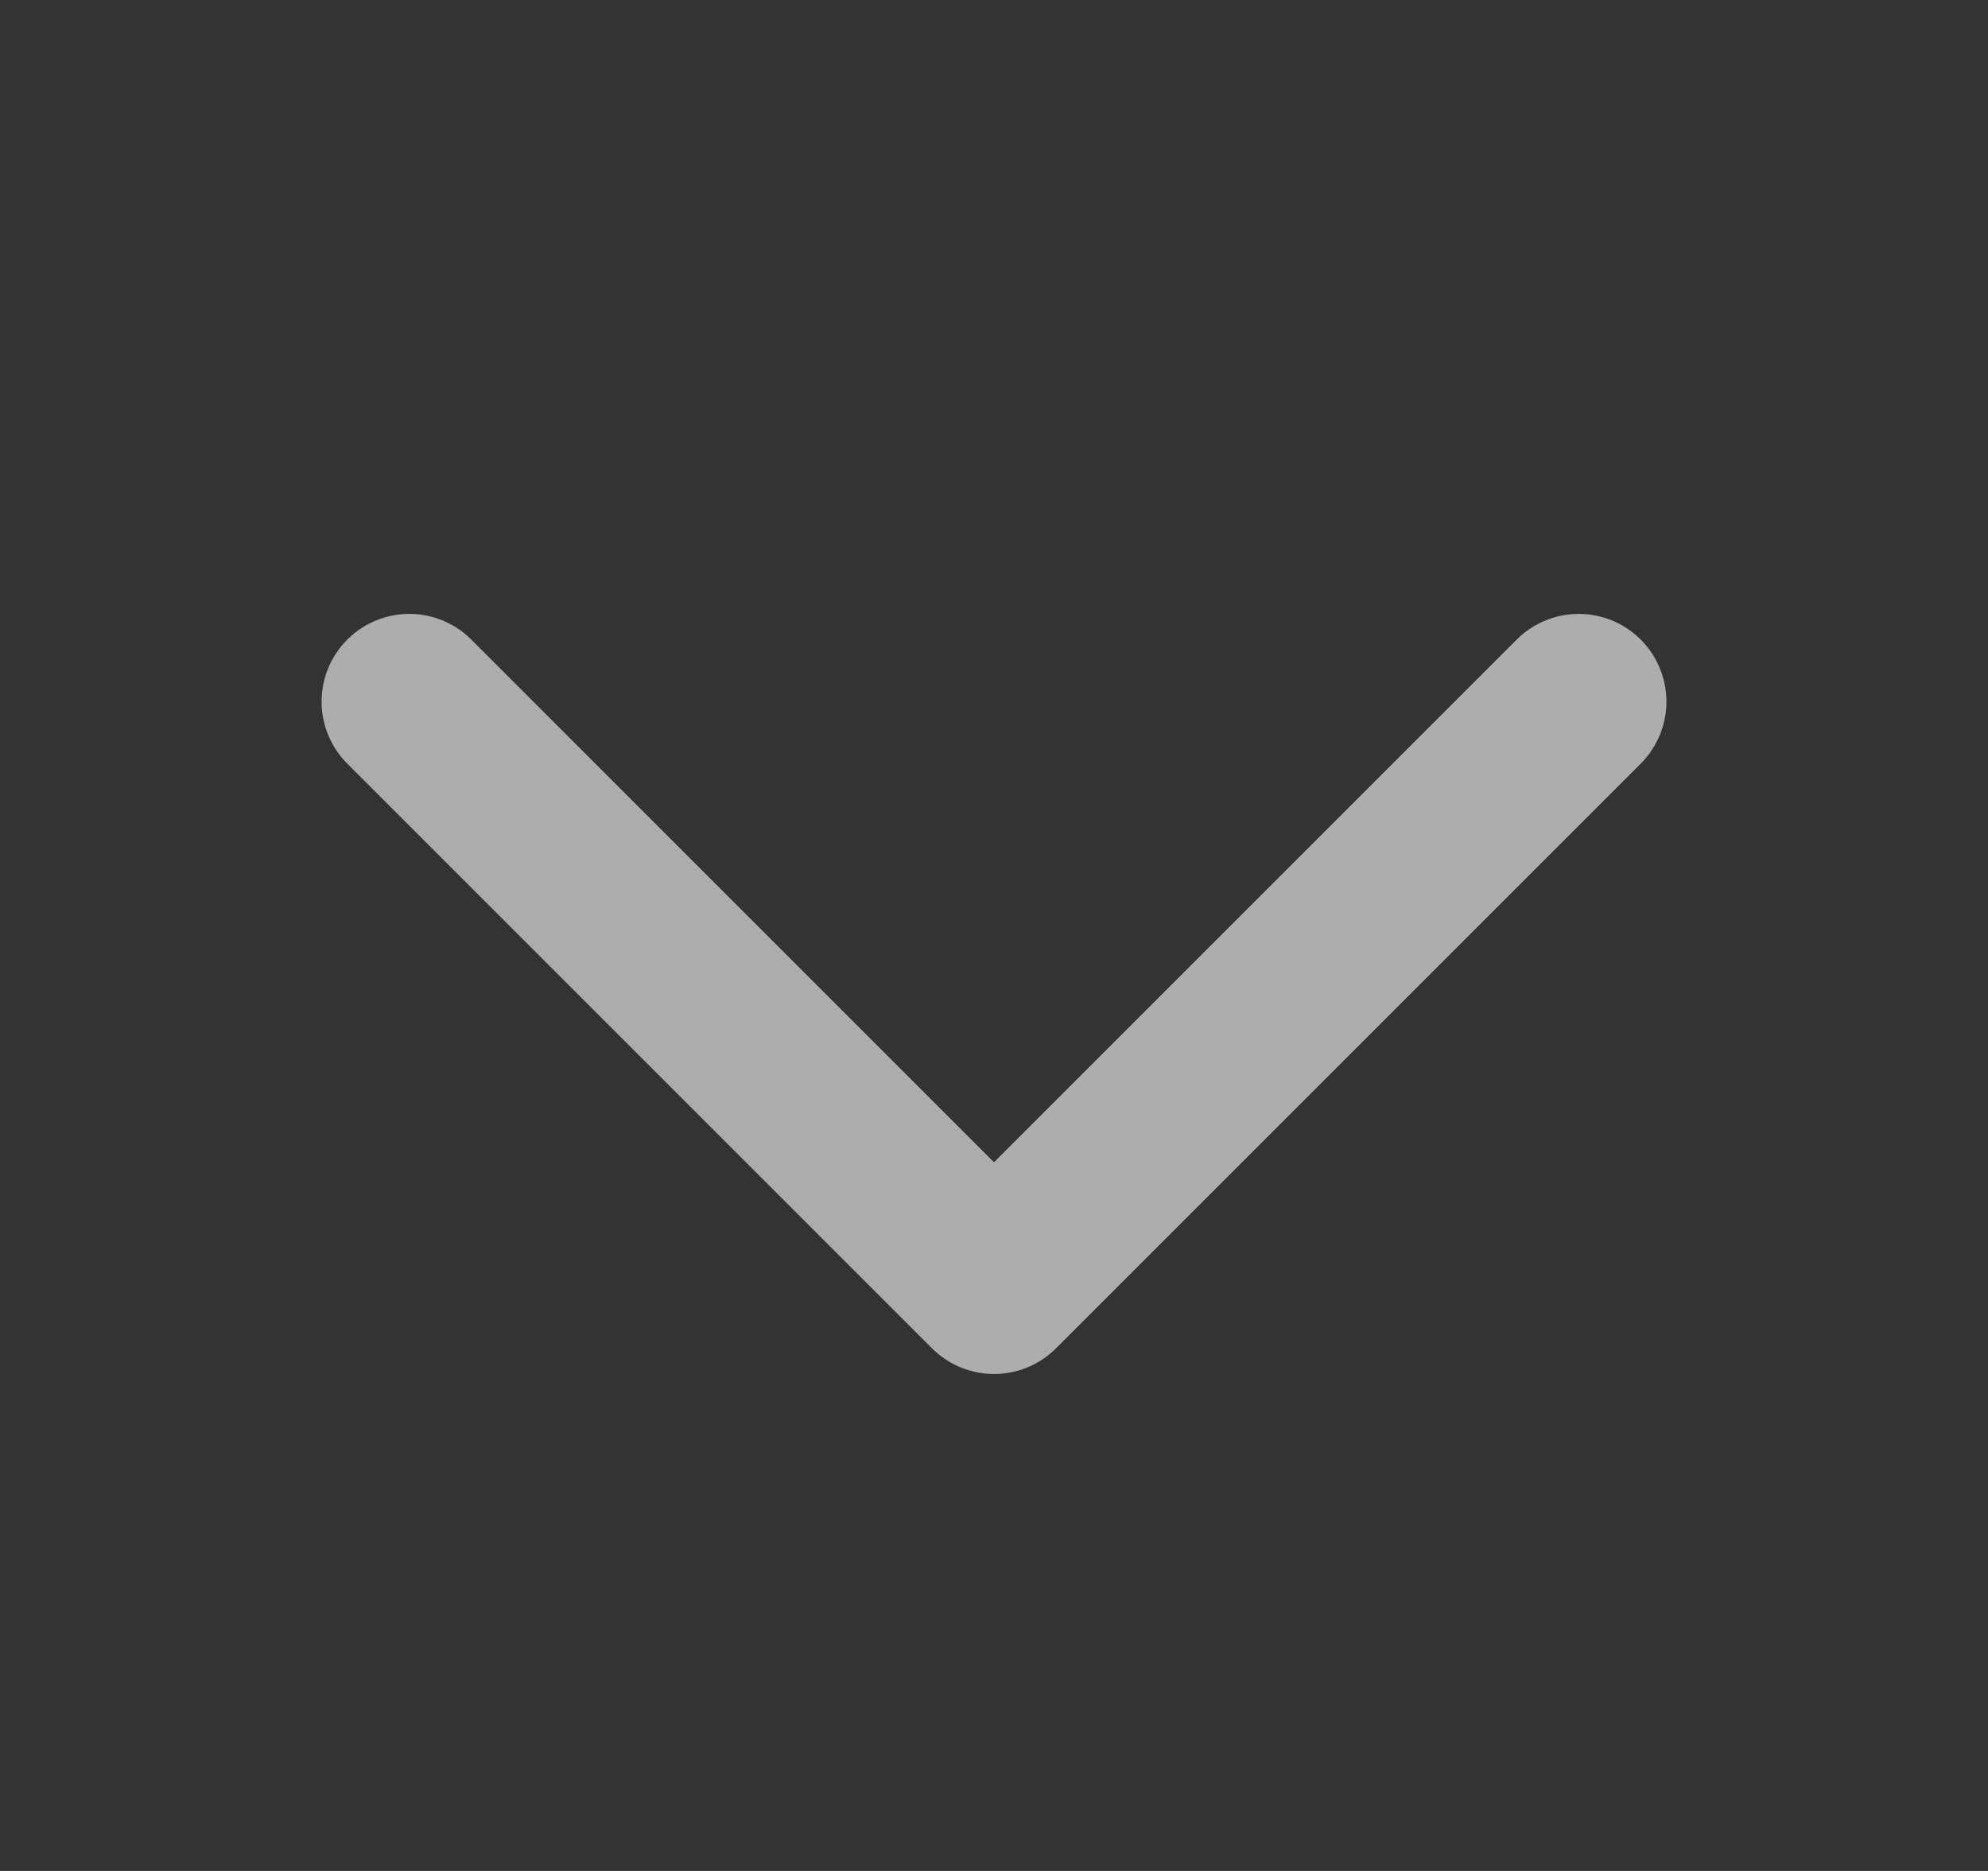 <svg width="17" height="16" viewBox="0 0 17 16" fill="none" xmlns="http://www.w3.org/2000/svg">
<rect x="0" y="0" width="17" height="16" fill="#333333" stroke="none"/>
<g opacity="0.6">
<path d="M3.5 6L8.5 11L13.5 6" stroke="white" stroke-width="1.5" stroke-linecap="round" stroke-linejoin="round"/>
</g>
</svg>
